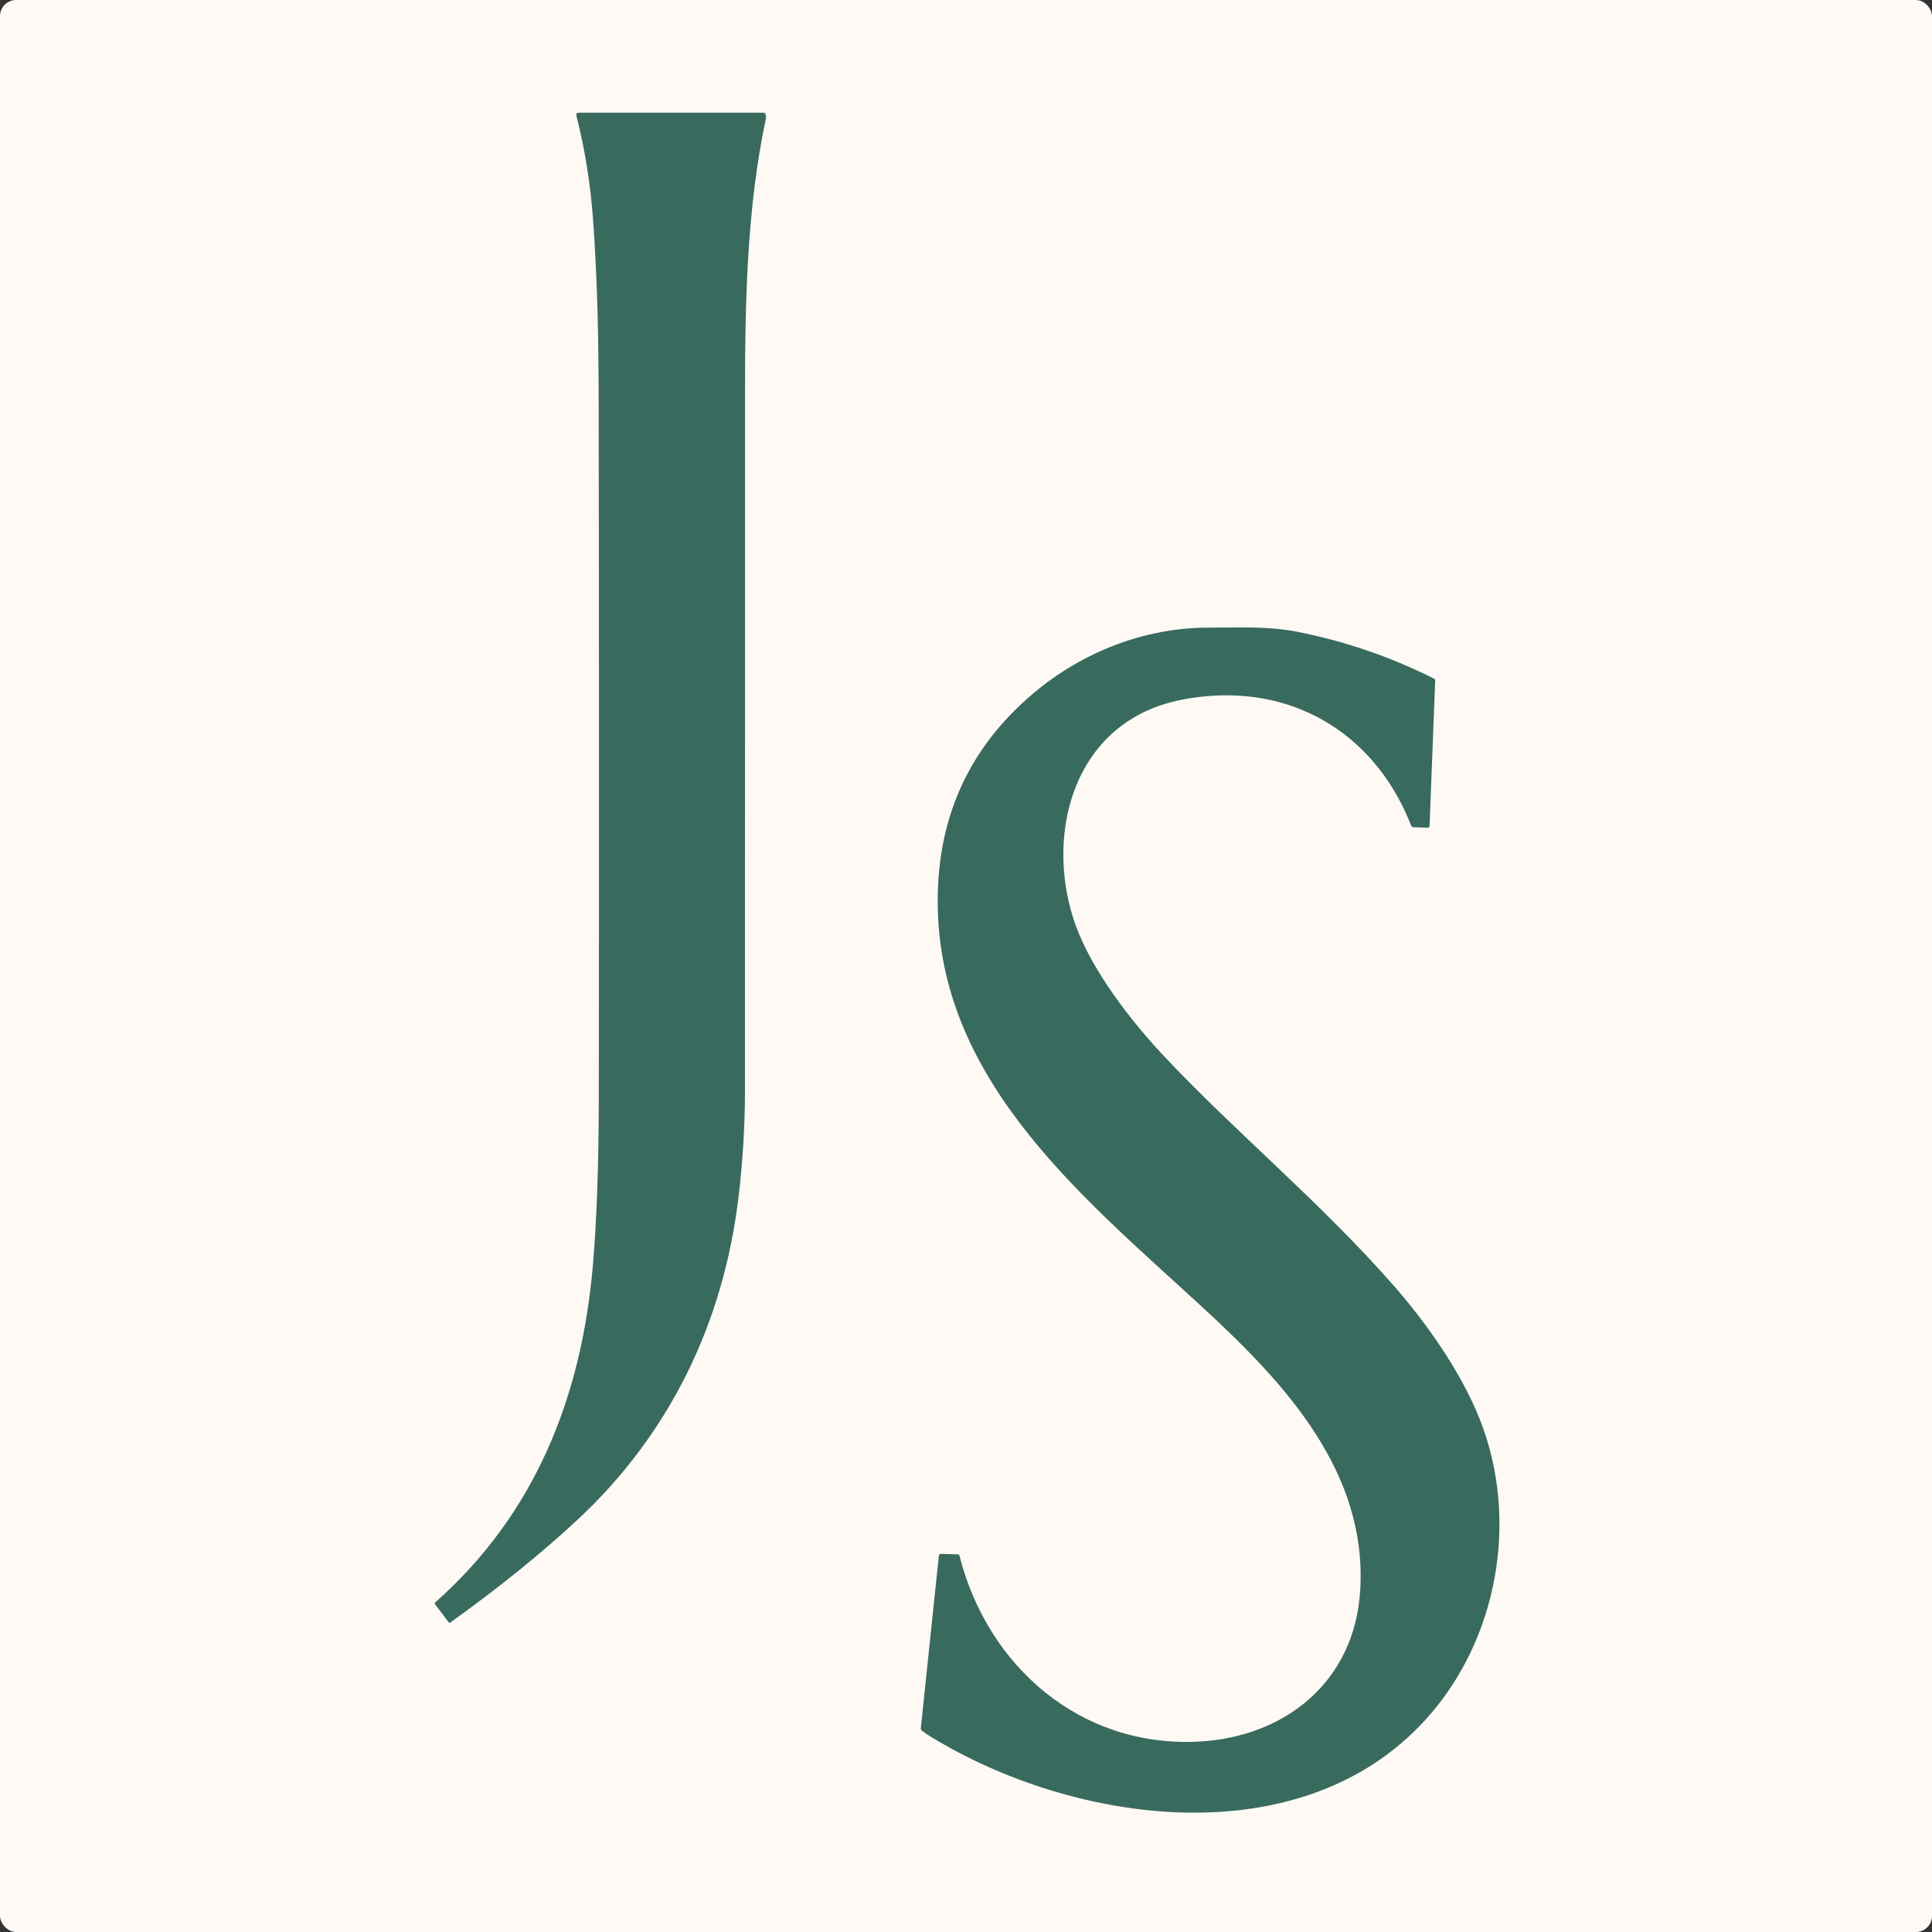 <?xml version="1.0" encoding="UTF-8"?> <svg xmlns="http://www.w3.org/2000/svg" width="1200" height="1200" viewBox="0 0 1200 1200" fill="none"><rect x="0" y="0" width="1200" height="1200" fill="#333333" stroke="none"/> <rect width="1200" height="1200" rx="10" fill="#FFF9F5"></rect> <path d="M474.147 70C474.739 70 475.17 70.268 475.438 70.805C475.852 71.644 475.92 72.734 475.639 74.076C463.882 129.373 462.759 187.756 462.742 244.109C462.72 388.302 462.708 532.502 462.708 676.707C462.708 699.215 461.362 721.622 458.666 743.929C449.241 821.902 415.881 890.767 358.572 944.068C336.231 964.854 309.967 986.07 279.777 1007.72C279.33 1008.04 278.939 1007.99 278.603 1007.55L270.201 996.38C269.899 995.977 269.937 995.608 270.318 995.273C332.525 940.211 361.188 867.555 368.232 786.043C370.636 758.246 371.867 723.585 371.922 682.057C372.123 537.853 372.095 393.648 371.838 249.443C371.788 211.773 371.1 174.103 368.366 136.517C366.756 114.266 363.318 92.769 358.052 72.029C357.716 70.676 358.241 70 359.628 70H474.147Z" fill="#396A5E"></path> <path d="M748.444 813.416C675.486 746.026 585.74 674.611 582.52 565.879C580.876 510.498 600.645 465.42 641.825 430.647C671.897 405.254 710.539 389.858 750.389 389.841C768.704 389.824 787.69 388.868 805.418 392.34C835.149 398.177 863.605 407.916 890.787 421.557C891.235 421.78 891.446 422.139 891.424 422.63L887.919 513.031C887.915 513.176 887.882 513.319 887.821 513.452C887.761 513.584 887.674 513.705 887.567 513.804C887.459 513.904 887.332 513.982 887.194 514.034C887.057 514.084 886.909 514.109 886.762 514.104L877.99 513.802C877.24 513.78 876.732 513.421 876.464 512.729C855.079 457.952 806.441 426.689 747.739 432.576C735.987 433.75 725.673 436.081 716.795 439.57C662.404 460.937 650.244 525.492 668.19 574.919C678.337 602.861 702.07 633.604 721.911 654.837C766.306 702.352 819.573 745.976 865.746 798.623C885.973 821.684 907.424 852.142 918.997 881.208C943.736 943.297 930.637 1018.5 885.403 1068.16C807.766 1153.38 667.033 1133.17 578.109 1078.7C575.873 1077.33 574.021 1076.06 572.557 1074.89C572.087 1074.52 571.881 1074.04 571.937 1073.45L583.14 966.275C583.177 965.956 583.333 965.663 583.574 965.451C583.816 965.242 584.128 965.128 584.448 965.134L594.88 965.436C595.451 965.448 595.803 965.726 595.937 966.275C613.514 1035.38 671.193 1085.12 743.63 1081.78C797.787 1079.27 841.075 1044.92 844.798 988.514C849.662 914.785 798.458 859.589 748.444 813.416Z" fill="#396A5E"></path> </svg> 